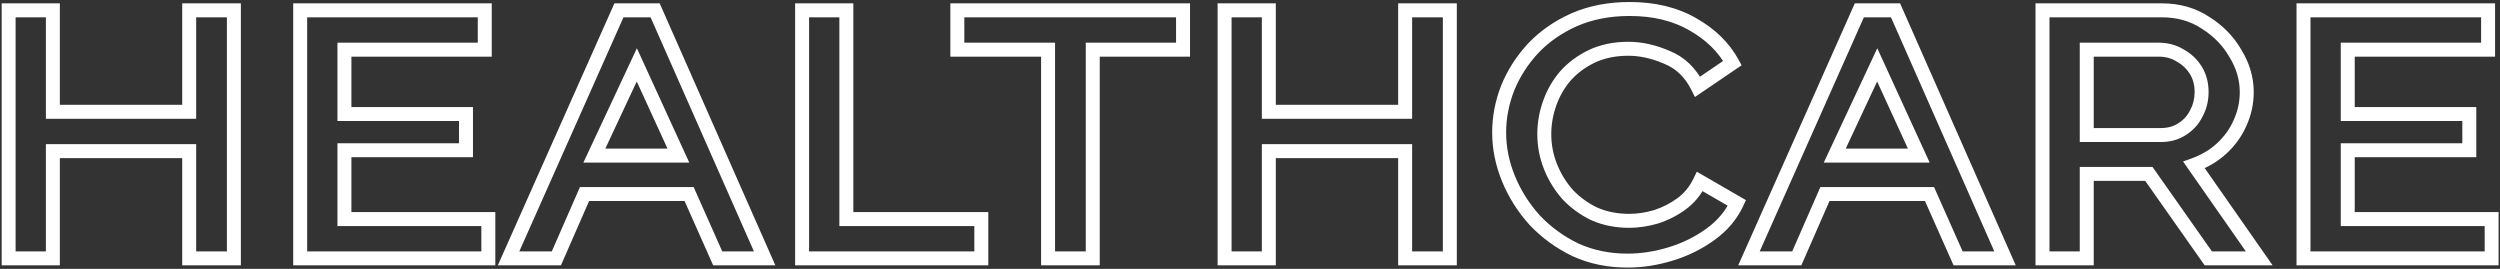 <svg xmlns="http://www.w3.org/2000/svg" width="716" height="77" viewBox="0 0 716 77" fill="none"><rect x="0" y="0" width="716" height="77" fill="#333333" stroke="none"/><mask id="path-1-outside-1_101_1053" maskUnits="userSpaceOnUse" x="0" y="0" width="716" height="77" fill="black"><rect fill="white" width="716" height="77"></rect><path d="M66.984 2.96V74H54.184V43.28H15.144V74H2.472V2.96H15.144V32.016H54.184V2.96H66.984ZM139.86 62.736V74H85.972V2.96H138.836V14.224H98.644V32.656H133.46V43.024H98.644V62.736H139.86ZM145.649 74L177.265 2.96H187.633L218.993 74H205.553L197.361 55.568H167.409L159.345 74H145.649ZM182.385 18.576L170.225 44.56H194.289L182.385 18.576ZM229.722 74V2.96H242.394V62.736H281.05V74H229.722ZM338.822 14.224H312.966V74H300.166V14.224H274.182V2.96H338.822V14.224ZM415.234 2.96V74H402.434V43.28H363.394V74H350.722V2.96H363.394V32.016H402.434V2.96H415.234ZM429.358 37.904C429.358 33.637 430.169 29.413 431.79 25.232C433.497 21.051 435.929 17.253 439.086 13.84C442.329 10.427 446.254 7.696 450.862 5.648C455.555 3.6 460.846 2.576 466.734 2.576C473.731 2.576 479.747 4.027 484.782 6.928C489.902 9.829 493.699 13.541 496.174 18.064L486.19 24.848C484.142 20.752 481.198 17.936 477.358 16.4C473.603 14.779 469.934 13.968 466.35 13.968C462.425 13.968 458.926 14.693 455.854 16.144C452.867 17.595 450.35 19.472 448.302 21.776C446.339 24.08 444.846 26.683 443.822 29.584C442.798 32.485 442.286 35.429 442.286 38.416C442.286 41.659 442.883 44.773 444.078 47.76C445.273 50.747 446.937 53.435 449.07 55.824C451.289 58.128 453.849 59.963 456.75 61.328C459.737 62.608 463.022 63.248 466.606 63.248C469.081 63.248 471.641 62.864 474.286 62.096C476.931 61.243 479.363 60.005 481.582 58.384C483.801 56.763 485.55 54.629 486.83 51.984L497.454 58.128C495.833 61.627 493.315 64.613 489.902 67.088C486.489 69.563 482.691 71.44 478.51 72.72C474.329 74 470.19 74.64 466.094 74.64C460.718 74.64 455.769 73.616 451.246 71.568C446.809 69.435 442.926 66.619 439.598 63.12C436.355 59.536 433.838 55.568 432.046 51.216C430.254 46.864 429.358 42.427 429.358 37.904ZM500.899 74L532.515 2.96H542.883L574.243 74H560.803L552.611 55.568H522.659L514.595 74H500.899ZM537.635 18.576L525.475 44.56H549.539L537.635 18.576ZM584.972 74V2.96H619.148C623.927 2.96 628.108 4.155 631.692 6.544C635.361 8.848 638.22 11.792 640.268 15.376C642.401 18.875 643.468 22.544 643.468 26.384C643.468 29.456 642.828 32.4 641.548 35.216C640.353 37.947 638.604 40.379 636.3 42.512C634.081 44.56 631.436 46.139 628.364 47.248L647.052 74H632.46L615.436 49.808H597.644V74H584.972ZM597.644 38.672H618.892C621.196 38.672 623.201 38.117 624.908 37.008C626.7 35.899 628.065 34.405 629.004 32.528C630.028 30.651 630.54 28.603 630.54 26.384C630.54 23.995 629.985 21.904 628.876 20.112C627.767 18.32 626.273 16.912 624.396 15.888C622.604 14.779 620.556 14.224 618.252 14.224H597.644V38.672ZM713.61 62.736V74H659.722V2.96H712.586V14.224H672.394V32.656H707.21V43.024H672.394V62.736H713.61Z"></path></mask><path d="M66.984 2.96H68.984V0.96H66.984V2.96ZM66.984 74V76H68.984V74H66.984ZM54.184 74H52.184V76H54.184V74ZM54.184 43.28H56.184V41.28H54.184V43.28ZM15.144 43.28V41.28H13.144V43.28H15.144ZM15.144 74V76H17.144V74H15.144ZM2.472 74H0.472V76H2.472V74ZM2.472 2.96V0.96H0.472V2.96H2.472ZM15.144 2.96H17.144V0.96H15.144V2.96ZM15.144 32.016H13.144V34.016H15.144V32.016ZM54.184 32.016V34.016H56.184V32.016H54.184ZM54.184 2.96V0.96H52.184V2.96H54.184ZM66.984 2.96H64.984V74H66.984H68.984V2.96H66.984ZM66.984 74V72H54.184V74V76H66.984V74ZM54.184 74H56.184V43.28H54.184H52.184V74H54.184ZM54.184 43.28V41.28H15.144V43.28V45.28H54.184V43.28ZM15.144 43.28H13.144V74H15.144H17.144V43.28H15.144ZM15.144 74V72H2.472V74V76H15.144V74ZM2.472 74H4.472V2.96H2.472H0.472V74H2.472ZM2.472 2.96V4.96H15.144V2.96V0.96H2.472V2.96ZM15.144 2.96H13.144V32.016H15.144H17.144V2.96H15.144ZM15.144 32.016V34.016H54.184V32.016V30.016H15.144V32.016ZM54.184 32.016H56.184V2.96H54.184H52.184V32.016H54.184ZM54.184 2.96V4.96H66.984V2.96V0.96H54.184V2.96ZM139.86 62.736H141.86V60.736H139.86V62.736ZM139.86 74V76H141.86V74H139.86ZM85.972 74H83.972V76H85.972V74ZM85.972 2.96V0.96H83.972V2.96H85.972ZM138.836 2.96H140.836V0.96H138.836V2.96ZM138.836 14.224V16.224H140.836V14.224H138.836ZM98.644 14.224V12.224H96.644V14.224H98.644ZM98.644 32.656H96.644V34.656H98.644V32.656ZM133.46 32.656H135.46V30.656H133.46V32.656ZM133.46 43.024V45.024H135.46V43.024H133.46ZM98.644 43.024V41.024H96.644V43.024H98.644ZM98.644 62.736H96.644V64.736H98.644V62.736ZM139.86 62.736H137.86V74H139.86H141.86V62.736H139.86ZM139.86 74V72H85.972V74V76H139.86V74ZM85.972 74H87.972V2.96H85.972H83.972V74H85.972ZM85.972 2.96V4.96H138.836V2.96V0.96H85.972V2.96ZM138.836 2.96H136.836V14.224H138.836H140.836V2.96H138.836ZM138.836 14.224V12.224H98.644V14.224V16.224H138.836V14.224ZM98.644 14.224H96.644V32.656H98.644H100.644V14.224H98.644ZM98.644 32.656V34.656H133.46V32.656V30.656H98.644V32.656ZM133.46 32.656H131.46V43.024H133.46H135.46V32.656H133.46ZM133.46 43.024V41.024H98.644V43.024V45.024H133.46V43.024ZM98.644 43.024H96.644V62.736H98.644H100.644V43.024H98.644ZM98.644 62.736V64.736H139.86V62.736V60.736H98.644V62.736ZM145.649 74L143.822 73.187L142.57 76H145.649V74ZM177.265 2.96V0.96H175.966L175.438 2.147L177.265 2.96ZM187.633 2.96L189.463 2.152L188.936 0.96H187.633V2.96ZM218.993 74V76H222.062L220.823 73.192L218.993 74ZM205.553 74L203.725 74.812L204.253 76H205.553V74ZM197.361 55.568L199.189 54.756L198.661 53.568H197.361V55.568ZM167.409 55.568V53.568H166.101L165.577 54.766L167.409 55.568ZM159.345 74V76H160.653L161.177 74.802L159.345 74ZM182.385 18.576L184.203 17.743L182.404 13.816L180.574 17.728L182.385 18.576ZM170.225 44.56L168.414 43.712L167.081 46.56H170.225V44.56ZM194.289 44.56V46.56H197.405L196.107 43.727L194.289 44.56ZM145.649 74L147.476 74.813L179.092 3.773L177.265 2.96L175.438 2.147L143.822 73.187L145.649 74ZM177.265 2.96V4.96H187.633V2.96V0.96H177.265V2.96ZM187.633 2.96L185.803 3.768L217.163 74.808L218.993 74L220.823 73.192L189.463 2.152L187.633 2.96ZM218.993 74V72H205.553V74V76H218.993V74ZM205.553 74L207.381 73.188L199.189 54.756L197.361 55.568L195.533 56.38L203.725 74.812L205.553 74ZM197.361 55.568V53.568H167.409V55.568V57.568H197.361V55.568ZM167.409 55.568L165.577 54.766L157.513 73.198L159.345 74L161.177 74.802L169.241 56.37L167.409 55.568ZM159.345 74V72H145.649V74V76H159.345V74ZM182.385 18.576L180.574 17.728L168.414 43.712L170.225 44.56L172.036 45.408L184.196 19.424L182.385 18.576ZM170.225 44.56V46.56H194.289V44.56V42.56H170.225V44.56ZM194.289 44.56L196.107 43.727L184.203 17.743L182.385 18.576L180.567 19.409L192.471 45.393L194.289 44.56ZM229.722 74H227.722V76H229.722V74ZM229.722 2.96V0.96H227.722V2.96H229.722ZM242.394 2.96H244.394V0.96H242.394V2.96ZM242.394 62.736H240.394V64.736H242.394V62.736ZM281.05 62.736H283.05V60.736H281.05V62.736ZM281.05 74V76H283.05V74H281.05ZM229.722 74H231.722V2.96H229.722H227.722V74H229.722ZM229.722 2.96V4.96H242.394V2.96V0.96H229.722V2.96ZM242.394 2.96H240.394V62.736H242.394H244.394V2.96H242.394ZM242.394 62.736V64.736H281.05V62.736V60.736H242.394V62.736ZM281.05 62.736H279.05V74H281.05H283.05V62.736H281.05ZM281.05 74V72H229.722V74V76H281.05V74ZM338.822 14.224V16.224H340.822V14.224H338.822ZM312.966 14.224V12.224H310.966V14.224H312.966ZM312.966 74V76H314.966V74H312.966ZM300.166 74H298.166V76H300.166V74ZM300.166 14.224H302.166V12.224H300.166V14.224ZM274.182 14.224H272.182V16.224H274.182V14.224ZM274.182 2.96V0.96H272.182V2.96H274.182ZM338.822 2.96H340.822V0.96H338.822V2.96ZM338.822 14.224V12.224H312.966V14.224V16.224H338.822V14.224ZM312.966 14.224H310.966V74H312.966H314.966V14.224H312.966ZM312.966 74V72H300.166V74V76H312.966V74ZM300.166 74H302.166V14.224H300.166H298.166V74H300.166ZM300.166 14.224V12.224H274.182V14.224V16.224H300.166V14.224ZM274.182 14.224H276.182V2.96H274.182H272.182V14.224H274.182ZM274.182 2.96V4.96H338.822V2.96V0.96H274.182V2.96ZM338.822 2.96H336.822V14.224H338.822H340.822V2.96H338.822ZM415.234 2.96H417.234V0.96H415.234V2.96ZM415.234 74V76H417.234V74H415.234ZM402.434 74H400.434V76H402.434V74ZM402.434 43.28H404.434V41.28H402.434V43.28ZM363.394 43.28V41.28H361.394V43.28H363.394ZM363.394 74V76H365.394V74H363.394ZM350.722 74H348.722V76H350.722V74ZM350.722 2.96V0.96H348.722V2.96H350.722ZM363.394 2.96H365.394V0.96H363.394V2.96ZM363.394 32.016H361.394V34.016H363.394V32.016ZM402.434 32.016V34.016H404.434V32.016H402.434ZM402.434 2.96V0.96H400.434V2.96H402.434ZM415.234 2.96H413.234V74H415.234H417.234V2.96H415.234ZM415.234 74V72H402.434V74V76H415.234V74ZM402.434 74H404.434V43.28H402.434H400.434V74H402.434ZM402.434 43.28V41.28H363.394V43.28V45.28H402.434V43.28ZM363.394 43.28H361.394V74H363.394H365.394V43.28H363.394ZM363.394 74V72H350.722V74V76H363.394V74ZM350.722 74H352.722V2.96H350.722H348.722V74H350.722ZM350.722 2.96V4.96H363.394V2.96V0.96H350.722V2.96ZM363.394 2.96H361.394V32.016H363.394H365.394V2.96H363.394ZM363.394 32.016V34.016H402.434V32.016V30.016H363.394V32.016ZM402.434 32.016H404.434V2.96H402.434H400.434V32.016H402.434ZM402.434 2.96V4.96H415.234V2.96V0.96H402.434V2.96ZM431.79 25.232L429.938 24.476L429.932 24.492L429.925 24.509L431.79 25.232ZM439.086 13.84L437.636 12.463L437.627 12.472L437.618 12.482L439.086 13.84ZM450.862 5.648L450.062 3.815L450.05 3.82L450.862 5.648ZM484.782 6.928L483.783 8.661L483.79 8.664L483.796 8.668L484.782 6.928ZM496.174 18.064L497.298 19.718L498.8 18.697L497.929 17.104L496.174 18.064ZM486.19 24.848L484.401 25.742L485.423 27.787L487.314 26.502L486.19 24.848ZM477.358 16.4L476.565 18.236L476.59 18.247L476.615 18.257L477.358 16.4ZM455.854 16.144L455 14.335L454.99 14.34L454.98 14.345L455.854 16.144ZM448.302 21.776L446.807 20.447L446.793 20.463L446.78 20.479L448.302 21.776ZM443.822 29.584L441.936 28.918L441.936 28.918L443.822 29.584ZM444.078 47.76L445.935 47.017L445.935 47.017L444.078 47.76ZM449.07 55.824L447.578 57.156L447.603 57.184L447.629 57.211L449.07 55.824ZM456.75 61.328L455.898 63.138L455.93 63.153L455.962 63.166L456.75 61.328ZM474.286 62.096L474.844 64.017L474.872 64.008L474.9 63.999L474.286 62.096ZM481.582 58.384L482.762 59.999L482.762 59.999L481.582 58.384ZM486.83 51.984L487.831 50.253L485.967 49.175L485.03 51.113L486.83 51.984ZM497.454 58.128L499.269 58.969L500.037 57.311L498.455 56.397L497.454 58.128ZM489.902 67.088L488.728 65.469L488.728 65.469L489.902 67.088ZM478.51 72.72L477.925 70.808L477.925 70.808L478.51 72.72ZM451.246 71.568L450.379 73.371L450.4 73.38L450.421 73.39L451.246 71.568ZM439.598 63.12L438.115 64.462L438.132 64.48L438.149 64.498L439.598 63.12ZM432.046 51.216L430.197 51.977L430.197 51.977L432.046 51.216ZM429.358 37.904H431.358C431.358 33.897 432.118 29.918 433.655 25.955L431.79 25.232L429.925 24.509C428.219 28.909 427.358 33.377 427.358 37.904H429.358ZM431.79 25.232L433.642 25.988C435.255 22.035 437.555 18.441 440.554 15.198L439.086 13.84L437.618 12.482C434.302 16.066 431.738 20.066 429.938 24.476L431.79 25.232ZM439.086 13.84L440.536 15.217C443.585 12.008 447.289 9.425 451.674 7.476L450.862 5.648L450.05 3.82C445.219 5.967 441.072 8.845 437.636 12.463L439.086 13.84ZM450.862 5.648L451.662 7.481C456.068 5.558 461.08 4.576 466.734 4.576V2.576V0.576C460.612 0.576 455.043 1.642 450.062 3.815L450.862 5.648ZM466.734 2.576V4.576C473.452 4.576 479.109 5.967 483.783 8.661L484.782 6.928L485.781 5.195C480.386 2.086 474.01 0.576 466.734 0.576V2.576ZM484.782 6.928L483.796 8.668C488.639 11.412 492.148 14.872 494.419 19.024L496.174 18.064L497.929 17.104C495.251 12.211 491.165 8.246 485.768 5.188L484.782 6.928ZM496.174 18.064L495.05 16.41L485.066 23.194L486.19 24.848L487.314 26.502L497.298 19.718L496.174 18.064ZM486.19 24.848L487.979 23.954C485.737 19.47 482.446 16.281 478.101 14.543L477.358 16.4L476.615 18.257C479.95 19.591 482.547 22.034 484.401 25.742L486.19 24.848ZM477.358 16.4L478.151 14.564C474.181 12.85 470.243 11.968 466.35 11.968V13.968V15.968C469.625 15.968 473.026 16.708 476.565 18.236L477.358 16.4ZM466.35 13.968V11.968C462.175 11.968 458.378 12.741 455 14.335L455.854 16.144L456.708 17.953C459.474 16.646 462.674 15.968 466.35 15.968V13.968ZM455.854 16.144L454.98 14.345C451.776 15.901 449.042 17.933 446.807 20.447L448.302 21.776L449.797 23.105C451.658 21.011 453.959 19.288 456.728 17.943L455.854 16.144ZM448.302 21.776L446.78 20.479C444.655 22.973 443.04 25.79 441.936 28.918L443.822 29.584L445.708 30.25C446.652 27.575 448.023 25.187 449.824 23.073L448.302 21.776ZM443.822 29.584L441.936 28.918C440.839 32.027 440.286 35.196 440.286 38.416H442.286H444.286C444.286 35.663 444.757 32.944 445.708 30.25L443.822 29.584ZM442.286 38.416H440.286C440.286 41.911 440.931 45.278 442.221 48.503L444.078 47.76L445.935 47.017C444.836 44.269 444.286 41.406 444.286 38.416H442.286ZM444.078 47.76L442.221 48.503C443.502 51.705 445.289 54.592 447.578 57.156L449.07 55.824L450.562 54.492C448.584 52.277 447.044 49.789 445.935 47.017L444.078 47.76ZM449.07 55.824L447.629 57.211C450.017 59.691 452.777 61.669 455.898 63.138L456.75 61.328L457.602 59.518C454.92 58.257 452.56 56.565 450.511 54.437L449.07 55.824ZM456.75 61.328L455.962 63.166C459.222 64.564 462.779 65.248 466.606 65.248V63.248V61.248C463.265 61.248 460.251 60.653 457.538 59.49L456.75 61.328ZM466.606 63.248V65.248C469.289 65.248 472.037 64.831 474.844 64.017L474.286 62.096L473.728 60.175C471.244 60.897 468.872 61.248 466.606 61.248V63.248ZM474.286 62.096L474.9 63.999C477.746 63.081 480.369 61.747 482.762 59.999L481.582 58.384L480.402 56.769C478.357 58.263 476.117 59.404 473.672 60.193L474.286 62.096ZM481.582 58.384L482.762 59.999C485.264 58.171 487.218 55.774 488.63 52.855L486.83 51.984L485.03 51.113C483.882 53.484 482.338 55.355 480.402 56.769L481.582 58.384ZM486.83 51.984L485.829 53.715L496.453 59.859L497.454 58.128L498.455 56.397L487.831 50.253L486.83 51.984ZM497.454 58.128L495.639 57.287C494.175 60.447 491.891 63.175 488.728 65.469L489.902 67.088L491.076 68.707C494.739 66.051 497.491 62.806 499.269 58.969L497.454 58.128ZM489.902 67.088L488.728 65.469C485.5 67.809 481.903 69.59 477.925 70.808L478.51 72.72L479.095 74.632C483.48 73.29 487.477 71.316 491.076 68.707L489.902 67.088ZM478.51 72.72L477.925 70.808C473.92 72.033 469.979 72.64 466.094 72.64V74.64V76.64C470.401 76.64 474.737 75.967 479.095 74.632L478.51 72.72ZM466.094 74.64V72.64C460.979 72.64 456.314 71.667 452.071 69.746L451.246 71.568L450.421 73.39C455.224 75.565 460.457 76.64 466.094 76.64V74.64ZM451.246 71.568L452.113 69.766C447.889 67.735 444.205 65.061 441.047 61.742L439.598 63.12L438.149 64.498C441.647 68.176 445.728 71.134 450.379 73.371L451.246 71.568ZM439.598 63.12L441.081 61.778C437.989 58.36 435.597 54.588 433.895 50.455L432.046 51.216L430.197 51.977C432.079 56.548 434.722 60.712 438.115 64.462L439.598 63.12ZM432.046 51.216L433.895 50.455C432.199 46.334 431.358 42.155 431.358 37.904H429.358H427.358C427.358 42.699 428.309 47.394 430.197 51.977L432.046 51.216ZM500.899 74L499.072 73.187L497.82 76H500.899V74ZM532.515 2.96V0.96H531.216L530.688 2.147L532.515 2.96ZM542.883 2.96L544.713 2.152L544.186 0.96H542.883V2.96ZM574.243 74V76H577.312L576.073 73.192L574.243 74ZM560.803 74L558.975 74.812L559.503 76H560.803V74ZM552.611 55.568L554.439 54.756L553.911 53.568H552.611V55.568ZM522.659 55.568V53.568H521.351L520.827 54.766L522.659 55.568ZM514.595 74V76H515.903L516.427 74.802L514.595 74ZM537.635 18.576L539.453 17.743L537.654 13.816L535.824 17.728L537.635 18.576ZM525.475 44.56L523.664 43.712L522.331 46.56H525.475V44.56ZM549.539 44.56V46.56H552.655L551.357 43.727L549.539 44.56ZM500.899 74L502.726 74.813L534.342 3.773L532.515 2.96L530.688 2.147L499.072 73.187L500.899 74ZM532.515 2.96V4.96H542.883V2.96V0.96H532.515V2.96ZM542.883 2.96L541.053 3.768L572.413 74.808L574.243 74L576.073 73.192L544.713 2.152L542.883 2.96ZM574.243 74V72H560.803V74V76H574.243V74ZM560.803 74L562.631 73.188L554.439 54.756L552.611 55.568L550.783 56.38L558.975 74.812L560.803 74ZM552.611 55.568V53.568H522.659V55.568V57.568H552.611V55.568ZM522.659 55.568L520.827 54.766L512.763 73.198L514.595 74L516.427 74.802L524.491 56.37L522.659 55.568ZM514.595 74V72H500.899V74V76H514.595V74ZM537.635 18.576L535.824 17.728L523.664 43.712L525.475 44.56L527.286 45.408L539.446 19.424L537.635 18.576ZM525.475 44.56V46.56H549.539V44.56V42.56H525.475V44.56ZM549.539 44.56L551.357 43.727L539.453 17.743L537.635 18.576L535.817 19.409L547.721 45.393L549.539 44.56ZM584.972 74H582.972V76H584.972V74ZM584.972 2.96V0.96H582.972V2.96H584.972ZM631.692 6.544L630.583 8.208L630.605 8.223L630.628 8.238L631.692 6.544ZM640.268 15.376L638.532 16.368L638.546 16.393L638.56 16.417L640.268 15.376ZM641.548 35.216L639.727 34.388L639.721 34.401L639.716 34.414L641.548 35.216ZM636.3 42.512L637.657 43.982L637.659 43.98L636.3 42.512ZM628.364 47.248L627.685 45.367L625.23 46.254L626.724 48.393L628.364 47.248ZM647.052 74V76H650.889L648.692 72.855L647.052 74ZM632.46 74L630.824 75.151L631.422 76H632.46V74ZM615.436 49.808L617.072 48.657L616.474 47.808H615.436V49.808ZM597.644 49.808V47.808H595.644V49.808H597.644ZM597.644 74V76H599.644V74H597.644ZM597.644 38.672H595.644V40.672H597.644V38.672ZM624.908 37.008L623.855 35.307L623.837 35.319L623.818 35.331L624.908 37.008ZM629.004 32.528L627.248 31.57L627.231 31.602L627.215 31.634L629.004 32.528ZM628.876 20.112L630.577 19.059L630.577 19.059L628.876 20.112ZM624.396 15.888L623.343 17.588L623.39 17.617L623.438 17.644L624.396 15.888ZM597.644 14.224V12.224H595.644V14.224H597.644ZM584.972 74H586.972V2.96H584.972H582.972V74H584.972ZM584.972 2.96V4.96H619.148V2.96V0.96H584.972V2.96ZM619.148 2.96V4.96C623.577 4.96 627.363 6.061 630.583 8.208L631.692 6.544L632.801 4.88C628.853 2.248 624.277 0.96 619.148 0.96V2.96ZM631.692 6.544L630.628 8.238C634.033 10.376 636.655 13.084 638.532 16.368L640.268 15.376L642.004 14.384C639.785 10.5 636.689 7.32 632.756 4.85L631.692 6.544ZM640.268 15.376L638.56 16.417C640.516 19.624 641.468 22.936 641.468 26.384H643.468H645.468C645.468 22.152 644.287 18.125 641.976 14.335L640.268 15.376ZM643.468 26.384H641.468C641.468 29.169 640.89 31.83 639.727 34.388L641.548 35.216L643.369 36.044C644.766 32.97 645.468 29.744 645.468 26.384H643.468ZM641.548 35.216L639.716 34.414C638.637 36.88 637.054 39.088 634.941 41.044L636.3 42.512L637.659 43.98C640.154 41.669 642.069 39.014 643.38 36.018L641.548 35.216ZM636.3 42.512L634.943 41.042C632.936 42.895 630.526 44.341 627.685 45.367L628.364 47.248L629.043 49.129C632.346 47.937 635.226 46.225 637.657 43.982L636.3 42.512ZM628.364 47.248L626.724 48.393L645.412 75.145L647.052 74L648.692 72.855L630.004 46.103L628.364 47.248ZM647.052 74V72H632.46V74V76H647.052V74ZM632.46 74L634.096 72.849L617.072 48.657L615.436 49.808L613.8 50.959L630.824 75.151L632.46 74ZM615.436 49.808V47.808H597.644V49.808V51.808H615.436V49.808ZM597.644 49.808H595.644V74H597.644H599.644V49.808H597.644ZM597.644 74V72H584.972V74V76H597.644V74ZM597.644 38.672V40.672H618.892V38.672V36.672H597.644V38.672ZM618.892 38.672V40.672C621.53 40.672 623.925 40.032 625.998 38.685L624.908 37.008L623.818 35.331C622.477 36.203 620.862 36.672 618.892 36.672V38.672ZM624.908 37.008L625.961 38.709C628.067 37.405 629.688 35.633 630.793 33.422L629.004 32.528L627.215 31.634C626.443 33.178 625.333 34.392 623.855 35.307L624.908 37.008ZM629.004 32.528L630.76 33.486C631.95 31.303 632.54 28.924 632.54 26.384H630.54H628.54C628.54 28.281 628.106 29.998 627.248 31.57L629.004 32.528ZM630.54 26.384H632.54C632.54 23.674 631.907 21.208 630.577 19.059L628.876 20.112L627.175 21.165C628.064 22.6 628.54 24.316 628.54 26.384H630.54ZM628.876 20.112L630.577 19.059C629.282 16.968 627.531 15.32 625.354 14.132L624.396 15.888L623.438 17.644C625.016 18.504 626.251 19.672 627.175 21.165L628.876 20.112ZM624.396 15.888L625.449 14.188C623.311 12.864 620.892 12.224 618.252 12.224V14.224V16.224C620.22 16.224 621.897 16.693 623.343 17.588L624.396 15.888ZM618.252 14.224V12.224H597.644V14.224V16.224H618.252V14.224ZM597.644 14.224H595.644V38.672H597.644H599.644V14.224H597.644ZM713.61 62.736H715.61V60.736H713.61V62.736ZM713.61 74V76H715.61V74H713.61ZM659.722 74H657.722V76H659.722V74ZM659.722 2.96V0.96H657.722V2.96H659.722ZM712.586 2.96H714.586V0.96H712.586V2.96ZM712.586 14.224V16.224H714.586V14.224H712.586ZM672.394 14.224V12.224H670.394V14.224H672.394ZM672.394 32.656H670.394V34.656H672.394V32.656ZM707.21 32.656H709.21V30.656H707.21V32.656ZM707.21 43.024V45.024H709.21V43.024H707.21ZM672.394 43.024V41.024H670.394V43.024H672.394ZM672.394 62.736H670.394V64.736H672.394V62.736ZM713.61 62.736H711.61V74H713.61H715.61V62.736H713.61ZM713.61 74V72H659.722V74V76H713.61V74ZM659.722 74H661.722V2.96H659.722H657.722V74H659.722ZM659.722 2.96V4.96H712.586V2.96V0.96H659.722V2.96ZM712.586 2.96H710.586V14.224H712.586H714.586V2.96H712.586ZM712.586 14.224V12.224H672.394V14.224V16.224H712.586V14.224ZM672.394 14.224H670.394V32.656H672.394H674.394V14.224H672.394ZM672.394 32.656V34.656H707.21V32.656V30.656H672.394V32.656ZM707.21 32.656H705.21V43.024H707.21H709.21V32.656H707.21ZM707.21 43.024V41.024H672.394V43.024V45.024H707.21V43.024ZM672.394 43.024H670.394V62.736H672.394H674.394V43.024H672.394ZM672.394 62.736V64.736H713.61V62.736V60.736H672.394V62.736Z" fill="white" mask="url(#path-1-outside-1_101_1053)"></path></svg>